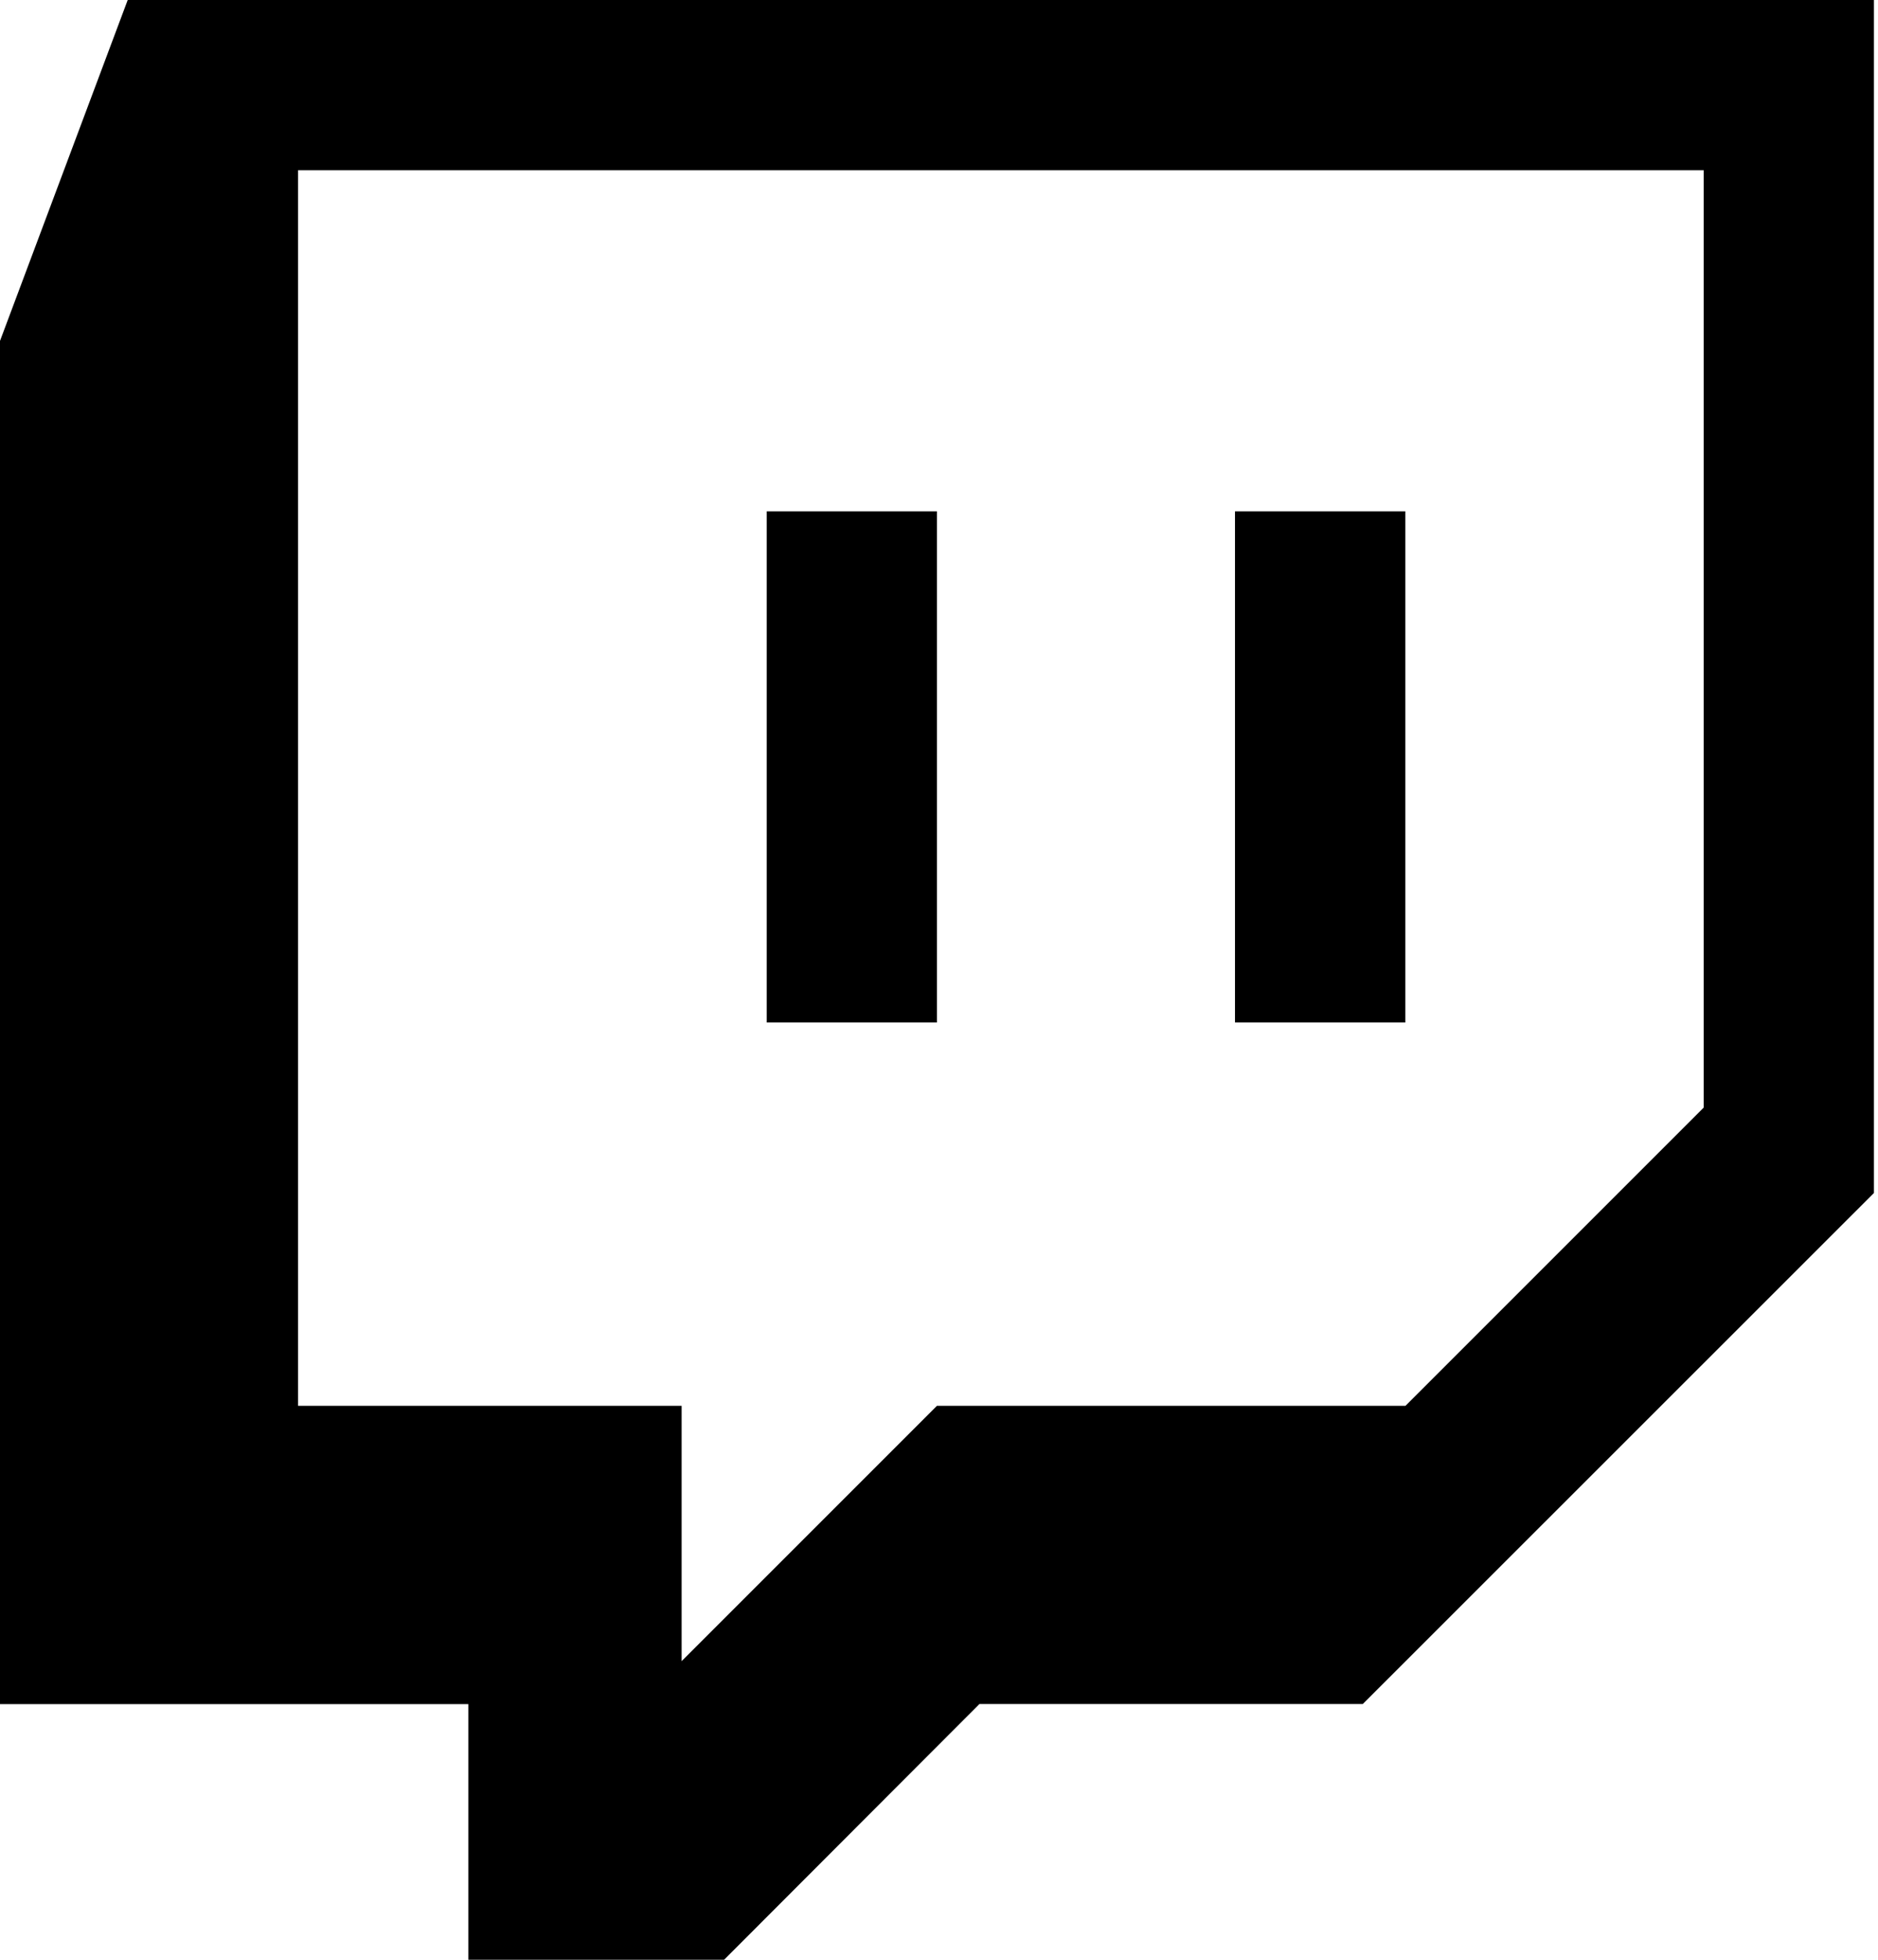 <svg width="23" height="24" viewBox="0 0 23 24" fill="none" xmlns="http://www.w3.org/2000/svg">
<path d="M1.564 0L0 4.175V20.869H5.736V24H8.868L11.995 20.868H16.69L22.95 14.61V0H1.564ZM3.65 2.085H20.865V13.564L17.213 17.216H11.475L8.348 20.343V17.216H3.65V2.085ZM9.39 12.522H11.475V6.262H9.39V12.522ZM15.125 12.522H17.211V6.262H15.125V12.522Z" fill="black"/>
</svg>
